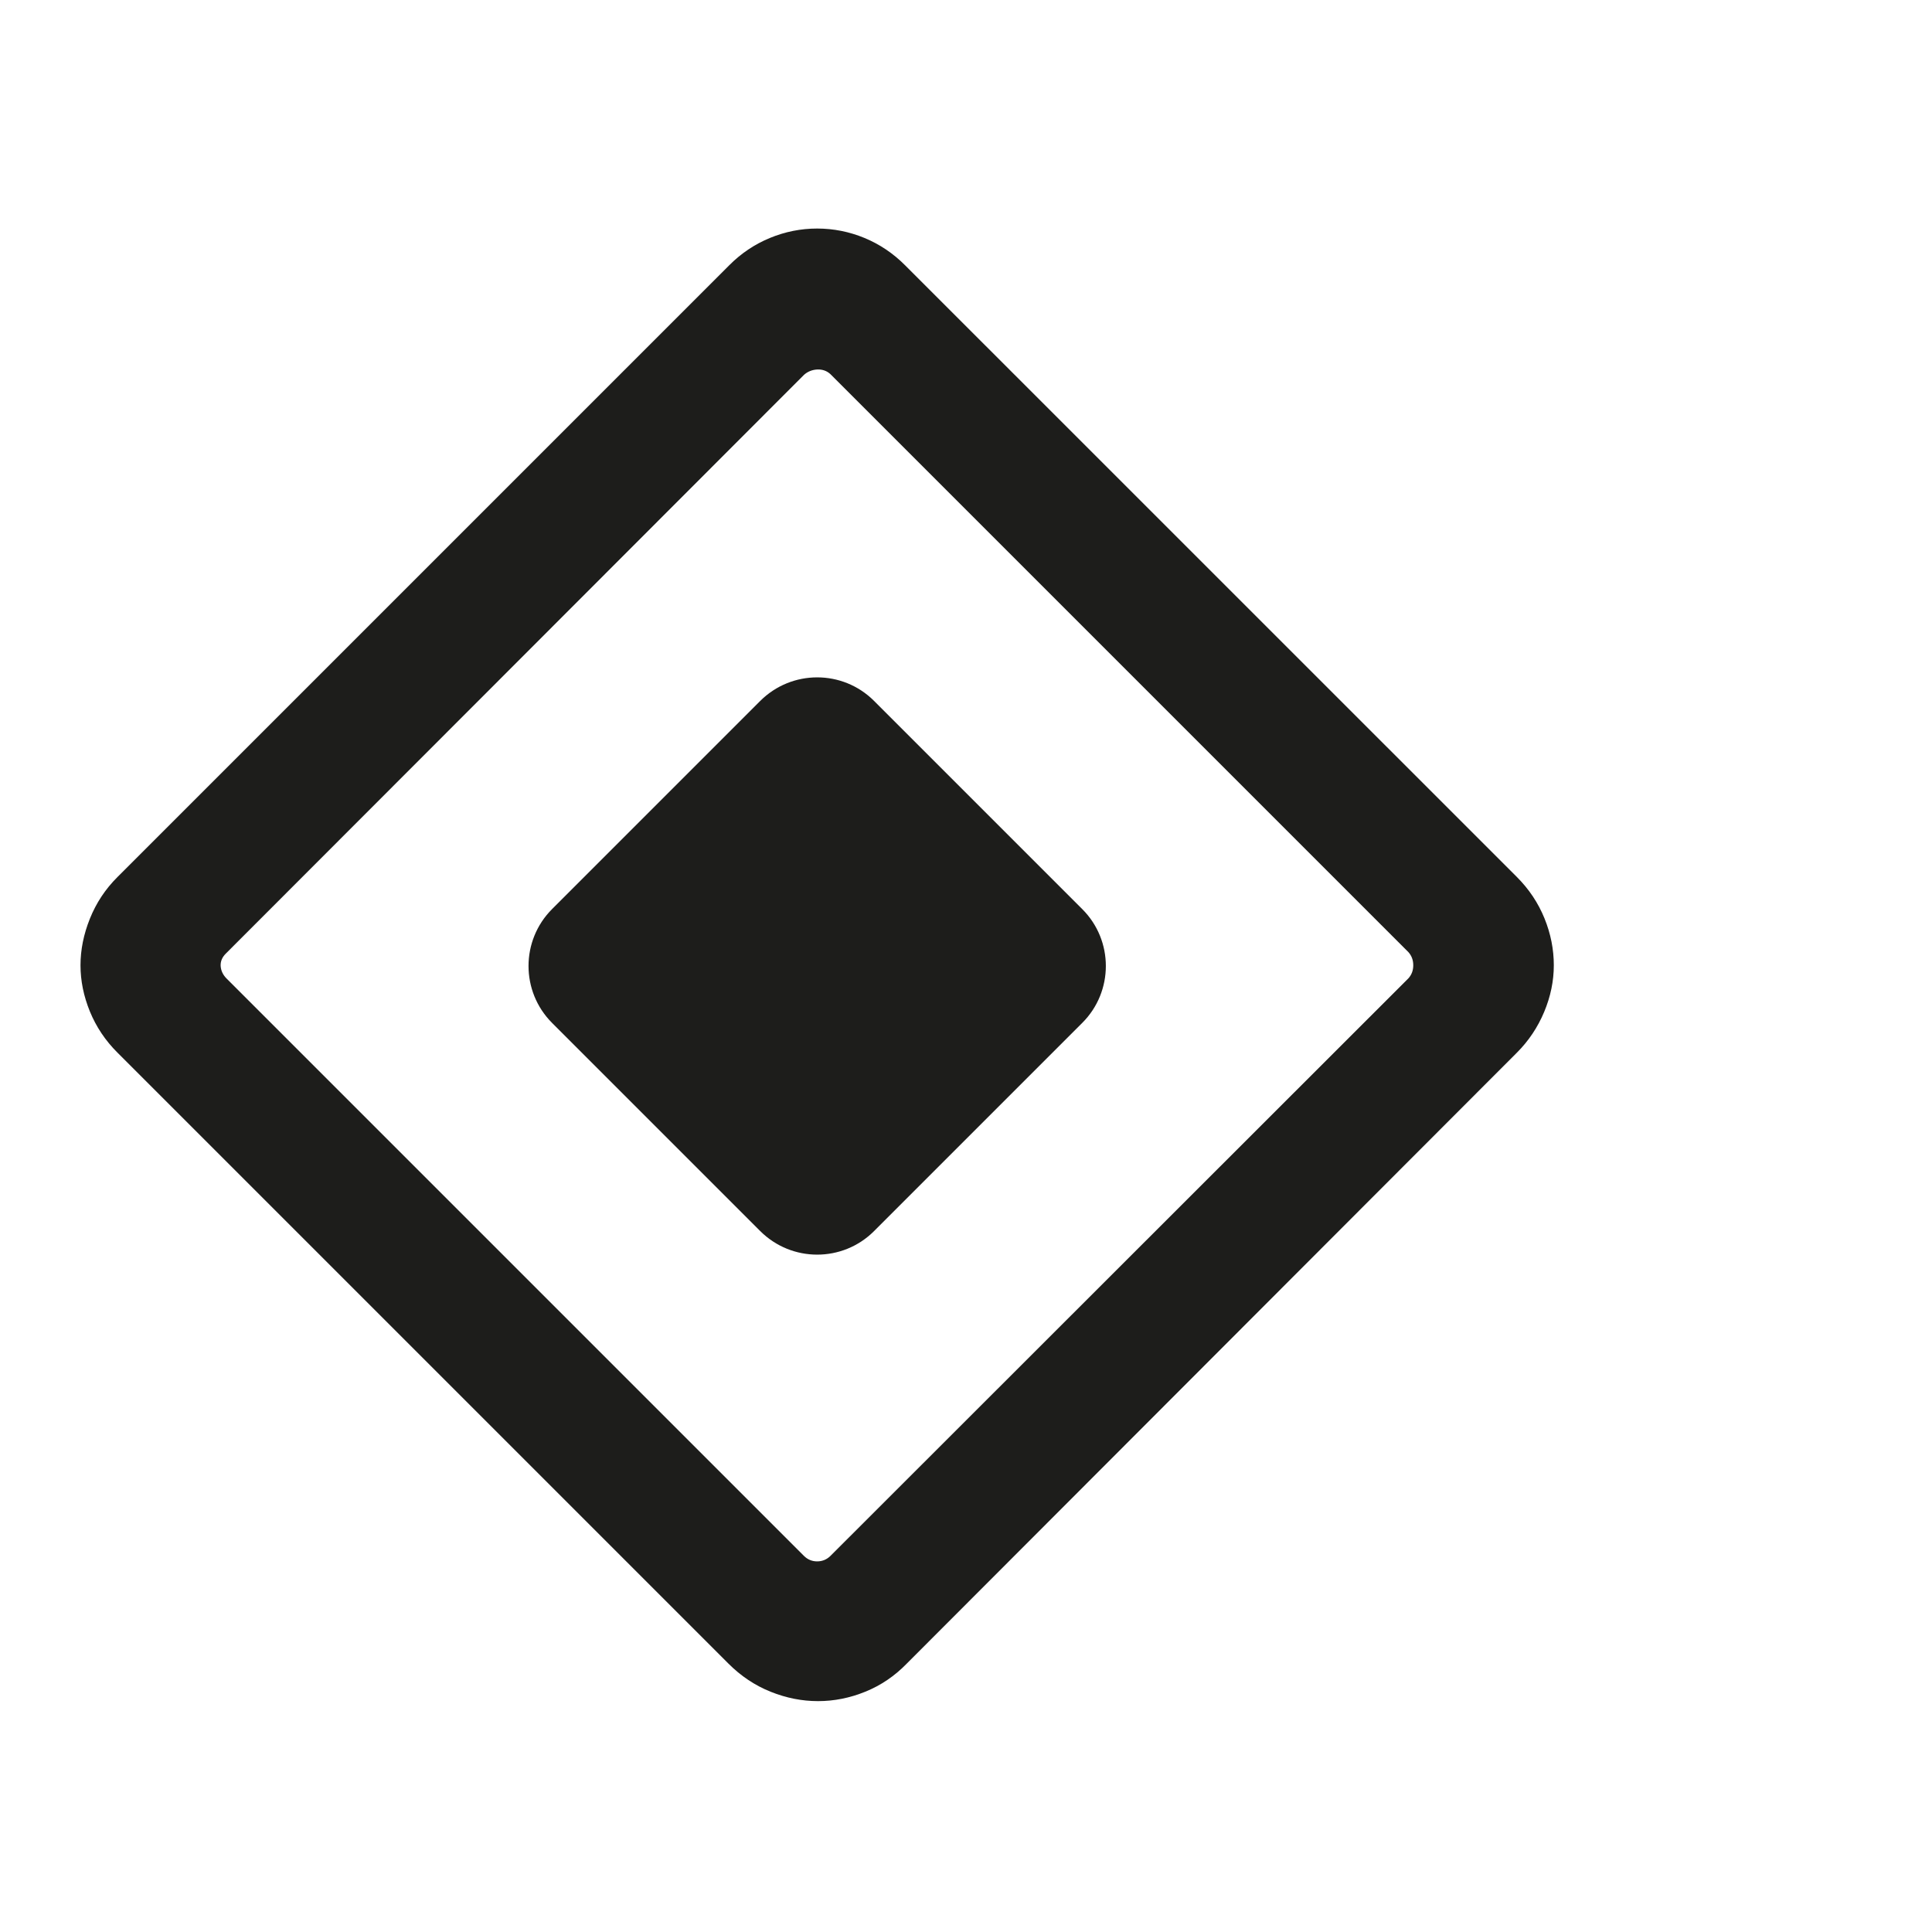 <svg xmlns="http://www.w3.org/2000/svg" fill="none" viewBox="0 0 24 24" height="24" width="24">
<path fill="#1D1D1B" d="M11.267 20.663C11.115 20.82 10.942 20.937 10.749 21.015C10.557 21.093 10.361 21.132 10.162 21.132C9.962 21.132 9.766 21.093 9.572 21.015C9.378 20.937 9.202 20.82 9.046 20.663L1.46 13.077C1.309 12.927 1.195 12.756 1.117 12.566C1.039 12.375 1 12.184 1 11.991C1 11.798 1.039 11.605 1.117 11.411C1.195 11.217 1.309 11.044 1.46 10.894L9.057 3.297C9.206 3.147 9.375 3.034 9.564 2.956C9.753 2.878 9.949 2.839 10.151 2.839C10.354 2.839 10.55 2.878 10.739 2.956C10.927 3.034 11.096 3.147 11.245 3.297L18.843 10.894C18.993 11.044 19.108 11.216 19.186 11.408C19.264 11.6 19.302 11.794 19.302 11.991C19.302 12.186 19.262 12.38 19.182 12.571C19.102 12.762 18.989 12.931 18.843 13.077L11.267 20.663ZM10.315 19.329L17.495 12.154C17.536 12.109 17.556 12.055 17.556 11.991C17.556 11.927 17.536 11.872 17.495 11.827L10.315 4.647C10.27 4.606 10.215 4.587 10.151 4.59C10.087 4.594 10.033 4.616 9.988 4.656L2.804 11.847C2.759 11.892 2.738 11.943 2.741 12C2.745 12.058 2.769 12.109 2.813 12.154L9.988 19.329C10.033 19.373 10.087 19.396 10.151 19.396C10.215 19.396 10.27 19.373 10.315 19.329Z"></path>
<path fill="#1D1D1B" d="M6.858 12.707L9.444 15.293C9.835 15.683 10.468 15.683 10.858 15.293L13.444 12.707C13.835 12.317 13.835 11.683 13.444 11.293L10.858 8.707C10.468 8.317 9.835 8.317 9.444 8.707L6.858 11.293C6.468 11.683 6.468 12.317 6.858 12.707Z"></path>
</svg>
